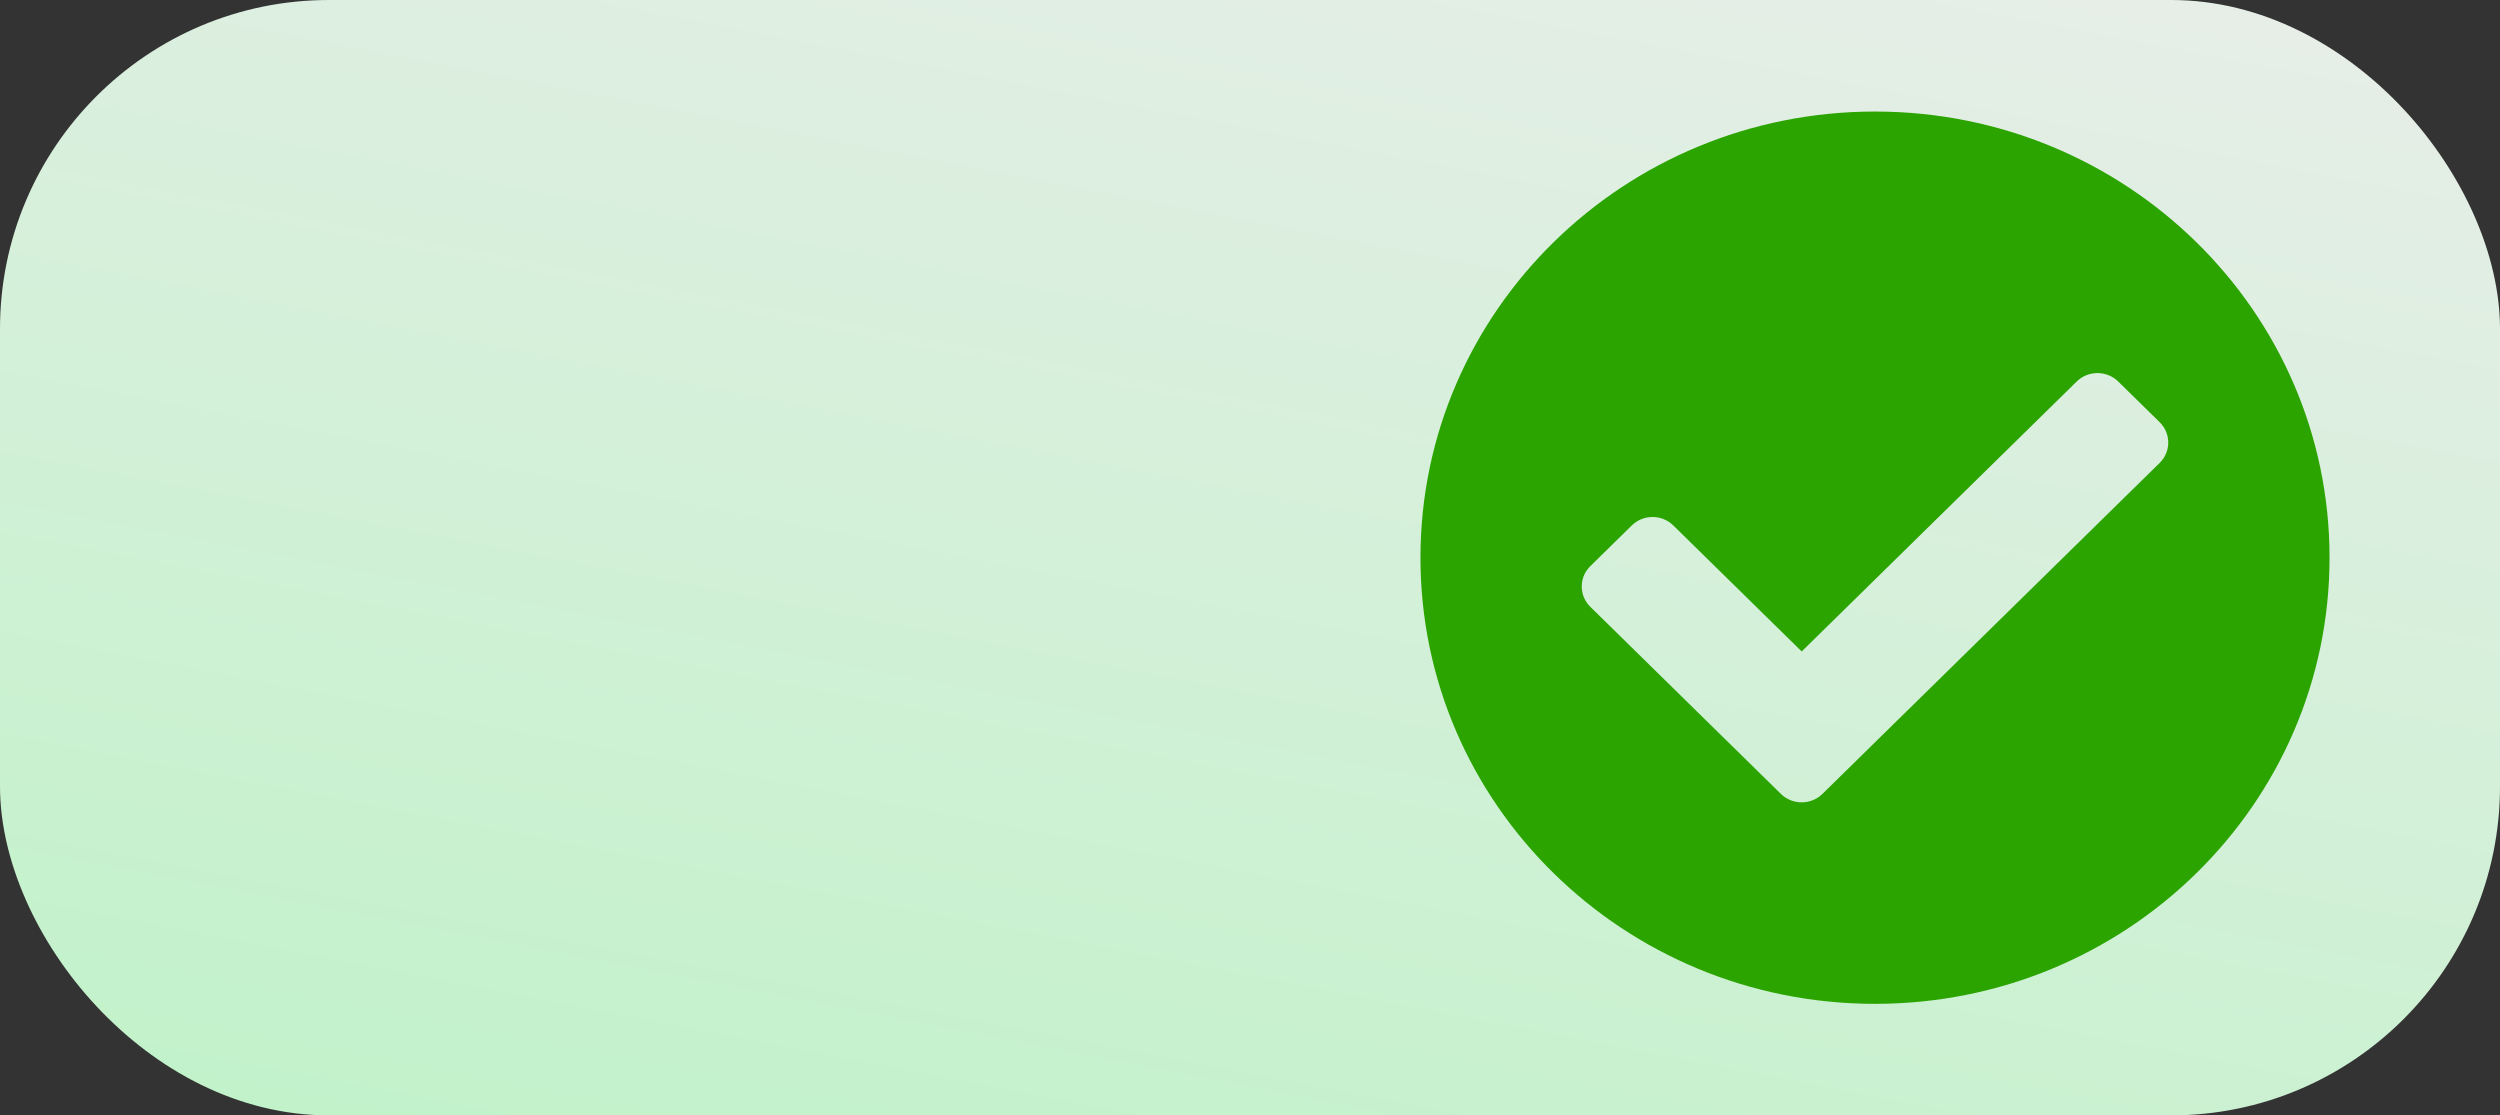 <svg xmlns="http://www.w3.org/2000/svg" fill="none" viewBox="0 0 65 29" height="29" width="65">
<rect x="0" y="0" width="65" height="29" fill="#333333" stroke="none"/>
<rect fill="url(#paint0_linear_12_4307)" rx="8.553" height="29" width="65"></rect>
<path fill="#2BA400" d="M60.568 14.5C60.568 20.907 55.277 26.1 48.75 26.1C42.223 26.1 36.932 20.907 36.932 14.5C36.932 8.094 42.223 2.9 48.75 2.9C55.277 2.9 60.568 8.094 60.568 14.5ZM47.383 20.642L56.151 12.036C56.449 11.743 56.449 11.27 56.151 10.977L55.073 9.919C54.775 9.627 54.292 9.627 53.995 9.919L46.844 16.938L43.505 13.661C43.207 13.369 42.725 13.369 42.427 13.661L41.349 14.719C41.051 15.011 41.051 15.485 41.349 15.778L46.304 20.642C46.602 20.934 47.085 20.934 47.383 20.642Z"></path>
<defs>
<linearGradient gradientUnits="userSpaceOnUse" y2="41.396" x2="31.387" y1="-10.15" x1="41.364" id="paint0_linear_12_4307">
<stop stop-color="#EDEDED"></stop>
<stop stop-color="#BAF3C4" offset="1"></stop>
</linearGradient>
</defs>
</svg>
